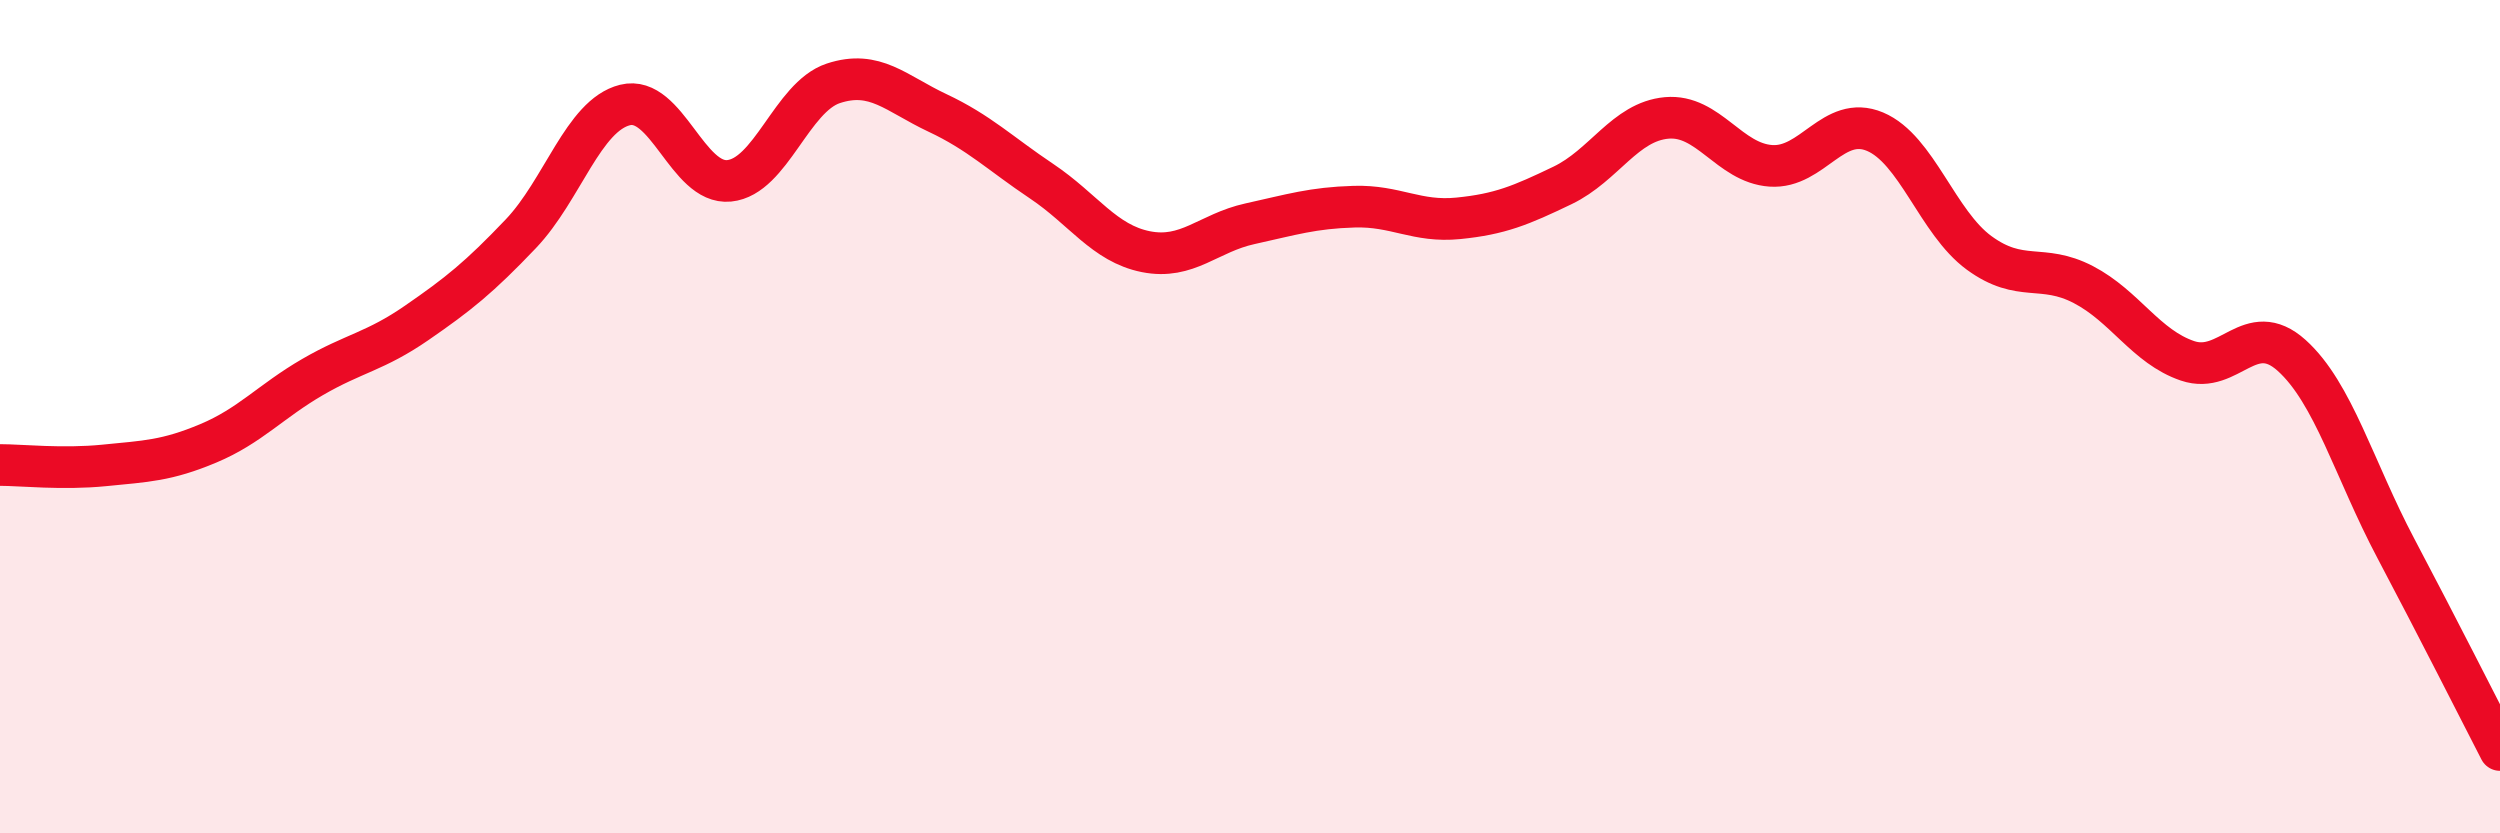 
    <svg width="60" height="20" viewBox="0 0 60 20" xmlns="http://www.w3.org/2000/svg">
      <path
        d="M 0,11.16 C 0.5,11.16 1.5,11.27 2.5,11.17 C 3.5,11.07 4,11.06 5,10.64 C 6,10.22 6.5,9.63 7.5,9.05 C 8.5,8.47 9,8.44 10,7.75 C 11,7.06 11.5,6.66 12.5,5.61 C 13.5,4.56 14,2.77 15,2.52 C 16,2.27 16.5,4.44 17.5,4.34 C 18.5,4.24 19,2.33 20,2 C 21,1.67 21.5,2.24 22.5,2.71 C 23.5,3.18 24,3.68 25,4.35 C 26,5.02 26.5,5.84 27.5,6.04 C 28.5,6.24 29,5.59 30,5.37 C 31,5.15 31.5,4.99 32.5,4.96 C 33.5,4.93 34,5.34 35,5.24 C 36,5.14 36.5,4.93 37.5,4.45 C 38.5,3.97 39,2.92 40,2.83 C 41,2.74 41.5,3.91 42.5,3.98 C 43.5,4.05 44,2.74 45,3.16 C 46,3.58 46.5,5.34 47.5,6.07 C 48.5,6.8 49,6.31 50,6.83 C 51,7.35 51.5,8.32 52.5,8.66 C 53.5,9 54,7.63 55,8.53 C 56,9.43 56.5,11.27 57.5,13.16 C 58.5,15.05 59.5,17.03 60,18L60 20L0 20Z"
        fill="#EB0A25"
        opacity="0.1"
        stroke-linecap="round"
        stroke-linejoin="round"
      />
      <path
        d="M 0,11.16 C 0.5,11.16 1.5,11.27 2.5,11.17 C 3.5,11.07 4,11.06 5,10.64 C 6,10.22 6.5,9.63 7.5,9.05 C 8.5,8.47 9,8.44 10,7.75 C 11,7.06 11.5,6.66 12.5,5.61 C 13.5,4.56 14,2.77 15,2.52 C 16,2.27 16.5,4.44 17.5,4.34 C 18.5,4.24 19,2.33 20,2 C 21,1.67 21.5,2.24 22.5,2.71 C 23.5,3.18 24,3.68 25,4.35 C 26,5.02 26.5,5.84 27.5,6.04 C 28.5,6.24 29,5.59 30,5.37 C 31,5.15 31.5,4.99 32.5,4.96 C 33.5,4.93 34,5.34 35,5.24 C 36,5.14 36.5,4.93 37.5,4.45 C 38.5,3.97 39,2.92 40,2.83 C 41,2.74 41.5,3.91 42.5,3.98 C 43.5,4.05 44,2.74 45,3.16 C 46,3.58 46.5,5.34 47.5,6.07 C 48.5,6.8 49,6.31 50,6.83 C 51,7.35 51.5,8.32 52.5,8.66 C 53.5,9 54,7.63 55,8.53 C 56,9.43 56.5,11.27 57.5,13.16 C 58.5,15.05 59.5,17.03 60,18"
        stroke="#EB0A25"
        stroke-width="1"
        fill="none"
        stroke-linecap="round"
        stroke-linejoin="round"
      />
    </svg>
  